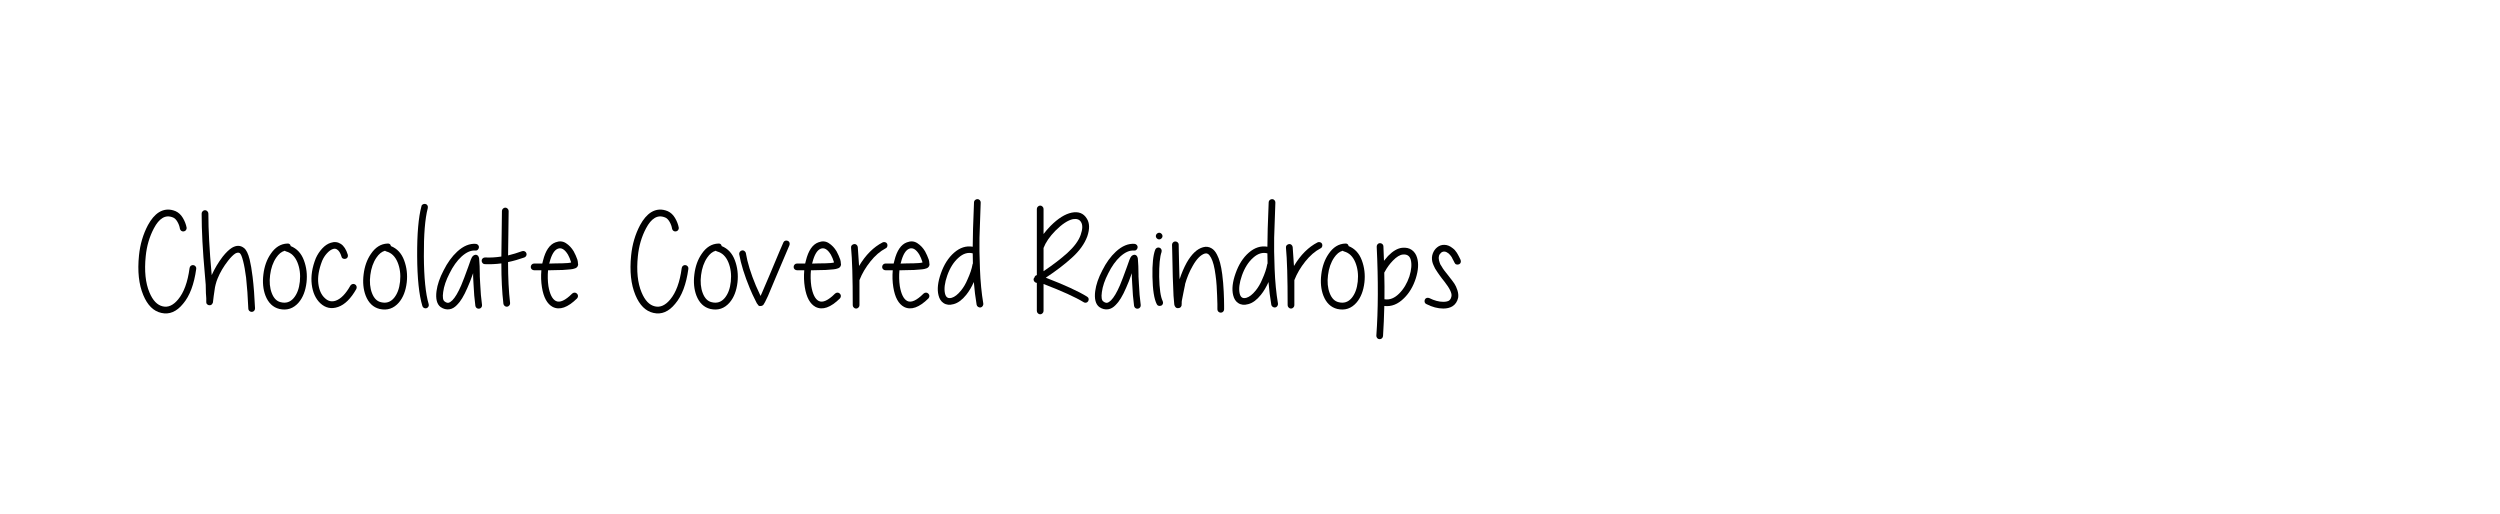 <?xml version="1.0" encoding="UTF-8"?>
<svg id="Layer_1" data-name="Layer 1" xmlns="http://www.w3.org/2000/svg" viewBox="0 0 968.11 199.07">
  <path d="m69.67,88.54c-.14-.91-.47-1.8-.97-2.66-.5-.86-1.07-1.42-1.69-1.66-1.49-.62-2.86-.55-4.1.22-1.2.72-2.3,2.04-3.31,3.96-1.73,3.26-2.78,6.86-3.17,10.8-.58,5.71-.1,10.39,1.44,14.04,1.3,3.12,3.02,4.92,5.18,5.4,2.06.48,4.03-.41,5.9-2.66,2.26-2.69,3.74-6.74,4.46-12.17.05-.38.22-.68.5-.9s.61-.3.97-.25.65.22.86.5c.22.29.3.6.25.94-.82,6-2.52,10.51-5.11,13.54-2.5,3.07-5.3,4.25-8.42,3.53-3.02-.67-5.35-2.98-6.98-6.91-1.73-4.13-2.28-9.24-1.66-15.34.43-4.27,1.58-8.18,3.46-11.74,1.25-2.3,2.66-3.96,4.25-4.97,2.02-1.25,4.18-1.39,6.48-.43,1.15.53,2.09,1.4,2.81,2.63.72,1.22,1.2,2.46,1.44,3.71.05.34-.02.65-.22.94-.19.29-.47.47-.83.54-.36.07-.68.01-.97-.18-.29-.19-.48-.48-.58-.86Z"/>
  <path d="m80.69,82.7c0,6.38.41,14.06,1.22,23.04l.07.79c1.15-2.54,2.57-4.92,4.25-7.13,1.3-1.63,2.5-2.78,3.6-3.46,1.73-1.01,3.26-.98,4.61.07.91.67,1.66,2.16,2.23,4.46.43,1.78.82,4.03,1.15,6.77.43,3.55.74,7.61.94,12.17,0,.38-.12.71-.36.97-.24.26-.54.4-.9.4s-.67-.12-.94-.36c-.26-.24-.4-.53-.4-.86-.19-4.56-.48-8.57-.86-12.02-.34-2.64-.72-4.78-1.15-6.41-.43-1.73-.86-2.76-1.3-3.1-.43-.29-1.01-.24-1.73.14-.82.53-1.75,1.46-2.81,2.81-1.73,2.21-3.07,4.49-4.03,6.84-.29.67-.54,1.43-.76,2.27-.22.84-.35,1.52-.4,2.05l-.36,2.45c-.14,1.15-.24,1.94-.29,2.38v.14s-.02.1-.07.14c-.05.14-.12.29-.22.43-.29.43-.72.6-1.3.5-.43-.1-.74-.34-.94-.72-.05-.19-.07-.34-.07-.43v-1.51c0-.24-.02-.59-.07-1.04-.05-.46-.07-.78-.07-.97-.05-.96-.07-2.04-.07-3.24,0-.19-.12-1.61-.36-4.25-.82-8.93-1.22-16.7-1.22-23.33,0-.33.13-.64.4-.9.26-.26.56-.4.9-.4s.64.13.9.4c.26.26.4.57.4.9Z"/>
  <path d="m112.58,95.3c2.4.96,4.1,2.8,5.11,5.51s1.34,5.56,1.01,8.53c-.38,3.26-1.39,5.86-3.02,7.78-2.02,2.35-4.51,3.19-7.49,2.52-2.5-.62-4.3-2.35-5.4-5.18-.91-2.4-1.18-5.15-.79-8.24.38-3.1,1.32-5.72,2.81-7.88,1.73-2.59,3.89-3.94,6.48-4.03.72-.05,1.15.29,1.3,1.01Zm-2.3,1.8c-1.25.34-2.35,1.22-3.31,2.66-1.25,1.82-2.04,4.08-2.38,6.77-.34,2.64-.12,4.97.65,6.98.77,2.02,1.94,3.19,3.53,3.53,1.97.48,3.61-.05,4.93-1.58,1.32-1.54,2.12-3.67,2.41-6.41.29-2.78-.04-5.29-.97-7.52-.94-2.23-2.36-3.61-4.28-4.14-.19-.05-.38-.14-.58-.29Z"/>
  <path d="m132.24,99.34c-.43-1.39-1.01-2.3-1.73-2.74-.48-.33-1.03-.38-1.66-.14-.72.24-1.46.78-2.23,1.62-.77.84-1.39,1.81-1.87,2.92-1.3,3.36-1.79,6.3-1.48,8.82.31,2.52,1.16,4.4,2.56,5.65,1.25,1.2,2.66,1.51,4.25.94,1.97-.72,3.84-2.66,5.62-5.83.19-.29.46-.48.79-.58.34-.1.66-.06.97.11.31.17.52.42.61.76.1.34.07.67-.07,1.01-2.11,3.74-4.46,6.07-7.06,6.98-2.59.91-4.9.43-6.91-1.44-1.82-1.73-2.93-4.16-3.31-7.31-.38-3.14.14-6.52,1.58-10.12.62-1.39,1.44-2.64,2.45-3.74,1.01-1.1,2.11-1.85,3.31-2.23,1.44-.48,2.75-.33,3.92.43,1.18.77,2.08,2.16,2.7,4.18.1.34.07.66-.07.97-.14.31-.4.52-.76.61-.36.1-.7.07-1.01-.07-.31-.14-.52-.41-.61-.79Z"/>
  <path d="m151.39,95.3c2.4.96,4.1,2.8,5.11,5.51s1.34,5.56,1.01,8.53c-.38,3.26-1.39,5.86-3.02,7.78-2.02,2.35-4.51,3.19-7.49,2.52-2.5-.62-4.3-2.35-5.4-5.18-.91-2.4-1.18-5.15-.79-8.24.38-3.1,1.32-5.72,2.81-7.88,1.73-2.59,3.89-3.94,6.48-4.03.72-.05,1.15.29,1.3,1.01Zm-2.3,1.8c-1.25.34-2.35,1.22-3.31,2.66-1.25,1.82-2.04,4.08-2.38,6.77-.34,2.64-.12,4.97.65,6.98.77,2.02,1.94,3.19,3.53,3.53,1.97.48,3.61-.05,4.93-1.58,1.32-1.54,2.12-3.67,2.41-6.41.29-2.78-.04-5.29-.97-7.52-.94-2.23-2.36-3.61-4.28-4.14-.19-.05-.38-.14-.58-.29Z"/>
  <path d="m165.65,80.62c-1.06,4.03-1.56,10.22-1.51,18.58.05,8.35.67,14.54,1.87,18.58.1.34.06.66-.11.97-.17.31-.42.51-.76.61-.34.1-.66.06-.97-.11-.31-.17-.52-.42-.61-.76-1.3-4.27-1.97-10.7-2.02-19.3-.05-8.59.5-15.02,1.66-19.3.05-.34.23-.59.54-.76.31-.17.65-.22,1.01-.14.36.07.62.26.79.58.17.31.2.66.11,1.04Z"/>
  <path d="m184.01,97.03c-1.63-.14-3.38.62-5.26,2.3-1.78,1.63-3.34,3.82-4.68,6.55-1.34,2.59-2.16,4.99-2.45,7.2-.29,2.02-.1,3.24.58,3.67.48.38.96.55,1.44.5.48-.1.98-.41,1.51-.94,1.1-1.1,2.26-3.05,3.46-5.83.67-1.58,1.58-3.98,2.74-7.2l.94-2.66c.19-.38.34-.7.43-.94.24-.43.53-.72.86-.86.62-.29,1.15-.19,1.58.29.1.14.17.29.22.43l.14.43c.05.19.07.46.07.79.05.62.1,1.39.14,2.3.05,1.54.07,2.62.07,3.24v.72c.05.43.1,1.32.14,2.66.14,3.22.38,6.02.72,8.42.05.33-.04.65-.25.94s-.5.46-.86.5c-.36.05-.68-.04-.97-.25-.29-.22-.46-.52-.5-.9-.34-2.45-.58-5.3-.72-8.57-.05-1.34-.1-2.23-.14-2.66v-1.37c-.82,2.35-1.56,4.25-2.23,5.69-1.34,3.12-2.69,5.33-4.03,6.62-.91.96-1.87,1.51-2.88,1.66-1.2.19-2.35-.1-3.46-.86-1.44-1.1-1.97-3.17-1.58-6.19.34-2.5,1.25-5.16,2.74-7.99,1.49-2.98,3.24-5.4,5.26-7.27,2.4-2.21,4.82-3.21,7.27-3.02.34.05.62.2.86.47.24.26.34.58.29.94-.05.36-.2.66-.47.9-.26.24-.59.34-.97.29Z"/>
  <path d="m187.89,99.7c2.02.1,4.1-.02,6.26-.36,0-1.78.04-4.64.11-8.6.07-3.96.11-6.97.11-9.04,0-.33.13-.64.4-.9.26-.26.56-.4.9-.4s.64.13.9.4c.26.26.4.57.4.9,0,2.11-.04,5.11-.11,9-.07,3.89-.11,6.62-.11,8.21,1.77-.43,3.6-.98,5.47-1.66.34-.1.66-.07.97.07.31.14.53.38.65.72.12.34.11.66-.04.97-.14.31-.38.54-.72.68-2.16.77-4.27,1.37-6.34,1.8,0,6.05.26,11.33.79,15.84.05.33-.05.65-.29.94-.24.29-.53.46-.86.5-.34.05-.65-.05-.94-.29-.29-.24-.46-.53-.5-.86-.53-4.51-.79-9.72-.79-15.62-2.21.29-4.34.38-6.41.29-.34,0-.62-.13-.86-.4-.24-.26-.36-.58-.36-.94s.13-.66.4-.9c.26-.24.59-.36.97-.36Z"/>
  <path d="m209.64,104.66h-2.74c-.38,0-.71-.12-.97-.36-.26-.24-.4-.54-.4-.9s.12-.67.36-.94c.24-.26.53-.4.86-.4h3.24l.29-1.15c.96-3.89,2.57-6.24,4.82-7.06,1.49-.58,2.83-.48,4.03.29,1.2.77,2.21,1.82,3.02,3.17.58,1.06,1.06,2.14,1.44,3.24.14.53.22.98.22,1.37.05.19.07.38.07.58-.05.43-.22.77-.5,1.01-.29.29-.79.5-1.51.65-.48.1-1.1.17-1.87.22-1.2.14-2.81.22-4.82.22-.86.05-1.85.07-2.95.07-.19,2.11-.14,4.15.14,6.12.53,3.12,1.49,5.04,2.88,5.76,1.54.77,3.65-.19,6.34-2.88.29-.24.6-.36.94-.36s.64.13.9.4c.26.26.4.56.4.9s-.12.65-.36.94c-3.6,3.55-6.74,4.66-9.43,3.31-2.16-1.15-3.55-3.7-4.18-7.63-.34-2.11-.41-4.29-.22-6.55Zm11.52-3.02c0-.09-.02-.19-.07-.29-.29-.96-.67-1.87-1.15-2.74-1.25-2.06-2.56-2.83-3.92-2.3s-2.44,2.28-3.2,5.26c-.05.14-.1.31-.14.5.91-.05,1.73-.07,2.45-.07,1.97,0,3.53-.05,4.68-.14.58-.05,1.03-.12,1.37-.22Z"/>
  <path d="m260.25,88.54c-.14-.91-.47-1.8-.97-2.66-.5-.86-1.07-1.42-1.69-1.66-1.49-.62-2.86-.55-4.1.22-1.2.72-2.3,2.04-3.31,3.96-1.73,3.26-2.78,6.86-3.17,10.8-.58,5.71-.1,10.39,1.44,14.04,1.3,3.12,3.02,4.92,5.18,5.4,2.06.48,4.03-.41,5.9-2.66,2.26-2.69,3.74-6.74,4.46-12.17.05-.38.22-.68.5-.9s.61-.3.97-.25.65.22.86.5c.22.29.3.6.25.94-.82,6-2.52,10.51-5.11,13.54-2.5,3.07-5.3,4.25-8.42,3.53-3.02-.67-5.35-2.98-6.98-6.91-1.73-4.13-2.28-9.24-1.66-15.34.43-4.27,1.58-8.18,3.46-11.74,1.25-2.3,2.66-3.96,4.25-4.97,2.02-1.25,4.18-1.39,6.48-.43,1.15.53,2.09,1.4,2.81,2.63.72,1.22,1.2,2.46,1.44,3.71.05.34-.02.65-.22.94-.19.29-.47.47-.83.54-.36.07-.68.01-.97-.18-.29-.19-.48-.48-.58-.86Z"/>
  <path d="m279.47,95.3c2.4.96,4.1,2.8,5.11,5.51s1.34,5.56,1.01,8.53c-.38,3.26-1.39,5.86-3.02,7.78-2.02,2.35-4.51,3.19-7.49,2.52-2.5-.62-4.3-2.35-5.4-5.18-.91-2.4-1.18-5.15-.79-8.24.38-3.1,1.32-5.72,2.81-7.88,1.73-2.59,3.89-3.94,6.48-4.03.72-.05,1.15.29,1.3,1.01Zm-2.3,1.8c-1.25.34-2.35,1.22-3.31,2.66-1.25,1.82-2.04,4.08-2.38,6.77-.34,2.64-.12,4.97.65,6.98.77,2.02,1.94,3.19,3.53,3.53,1.97.48,3.61-.05,4.93-1.58,1.32-1.54,2.12-3.67,2.41-6.41.29-2.78-.04-5.29-.97-7.52-.94-2.23-2.36-3.61-4.28-4.14-.19-.05-.38-.14-.58-.29Z"/>
  <path d="m288.83,98.04c.62,3.7,1.92,7.9,3.89,12.6.62,1.44,1.22,2.76,1.8,3.96l.5-1.08,3.02-7.06c3.26-7.82,5.04-12.02,5.33-12.6.14-.33.38-.55.72-.65.33-.1.67-.07,1.01.07.33.14.55.38.65.72.1.34.07.67-.07,1.01-.24.53-1.99,4.66-5.26,12.38l-3.02,7.2-1.15,2.38c-.14.29-.29.53-.43.72-.1.14-.17.26-.22.36-.24.24-.5.38-.79.43-.24.05-.44.06-.61.04-.17-.02-.3-.08-.4-.18l-.14-.07s-.1-.12-.14-.22c-.05-.05-.1-.12-.14-.22-.1-.1-.19-.22-.29-.36-.19-.34-.41-.77-.65-1.3-.67-1.3-1.37-2.81-2.09-4.54-2.06-4.99-3.43-9.38-4.1-13.18-.05-.33.04-.65.25-.94.22-.29.49-.47.83-.54.34-.07.65,0,.94.22s.48.49.58.83Z"/>
  <path d="m311.44,104.66h-2.74c-.38,0-.71-.12-.97-.36-.26-.24-.4-.54-.4-.9s.12-.67.36-.94c.24-.26.53-.4.86-.4h3.24l.29-1.15c.96-3.89,2.57-6.24,4.82-7.06,1.49-.58,2.83-.48,4.03.29,1.2.77,2.21,1.82,3.02,3.17.58,1.06,1.05,2.14,1.44,3.24.14.53.22.98.22,1.37.05.19.07.38.07.58-.05.43-.22.77-.5,1.01-.29.29-.79.5-1.51.65-.48.1-1.1.17-1.87.22-1.2.14-2.81.22-4.82.22-.86.05-1.85.07-2.95.07-.19,2.11-.14,4.15.14,6.12.53,3.12,1.49,5.04,2.88,5.76,1.54.77,3.65-.19,6.34-2.88.29-.24.6-.36.94-.36s.64.13.9.4c.26.26.4.56.4.9s-.12.65-.36.94c-3.6,3.55-6.74,4.66-9.43,3.31-2.16-1.15-3.55-3.7-4.18-7.63-.34-2.11-.41-4.29-.22-6.55Zm11.52-3.02c0-.09-.03-.19-.07-.29-.29-.96-.67-1.87-1.15-2.74-1.25-2.06-2.56-2.83-3.92-2.3s-2.44,2.28-3.2,5.26c-.05.14-.1.31-.14.5.91-.05,1.73-.07,2.45-.07,1.97,0,3.53-.05,4.68-.14.58-.05,1.03-.12,1.37-.22Z"/>
  <path d="m332.82,108.55v9.65c0,.33-.13.64-.4.9-.26.26-.56.4-.9.4s-.64-.13-.9-.4c-.26-.26-.4-.56-.4-.9,0-10.42-.22-17.83-.65-22.25-.05-.38.05-.71.29-.97.24-.26.54-.42.9-.47.36-.05.67.05.94.29.26.24.42.53.47.86.19,2.26.36,4.71.5,7.34,2.54-4.27,5.59-7.32,9.14-9.14.29-.14.61-.17.97-.07.36.1.61.3.76.61.14.31.17.65.07,1.01-.1.36-.31.61-.65.76-2.11,1.1-4.08,2.8-5.9,5.08-1.82,2.28-3.22,4.64-4.18,7.09-.05.1-.07.17-.07.22Z"/>
  <path d="m345.71,104.66h-2.74c-.38,0-.71-.12-.97-.36-.26-.24-.4-.54-.4-.9s.12-.67.36-.94c.24-.26.53-.4.86-.4h3.24l.29-1.15c.96-3.89,2.57-6.24,4.82-7.06,1.49-.58,2.83-.48,4.03.29,1.2.77,2.21,1.82,3.02,3.17.58,1.06,1.05,2.14,1.44,3.24.14.53.22.98.22,1.37.05.19.07.38.07.58-.05.43-.22.77-.5,1.01-.29.29-.79.5-1.51.65-.48.1-1.1.17-1.87.22-1.2.14-2.81.22-4.82.22-.86.05-1.85.07-2.95.07-.19,2.11-.14,4.15.14,6.12.53,3.12,1.49,5.04,2.88,5.76,1.54.77,3.65-.19,6.34-2.88.29-.24.6-.36.94-.36s.64.13.9.4c.26.26.4.56.4.9s-.12.65-.36.94c-3.6,3.55-6.74,4.66-9.43,3.31-2.16-1.15-3.55-3.7-4.18-7.63-.34-2.11-.41-4.29-.22-6.55Zm11.52-3.02c0-.09-.03-.19-.07-.29-.29-.96-.67-1.87-1.15-2.74-1.25-2.06-2.56-2.83-3.92-2.3s-2.44,2.28-3.2,5.26c-.05.14-.1.31-.14.5.91-.05,1.73-.07,2.45-.07,1.97,0,3.53-.05,4.68-.14.58-.05,1.03-.12,1.37-.22Z"/>
  <path d="m379.77,78.46c-.24,6-.4,10.54-.47,13.61-.07,3.07-.01,7.09.18,12.06.19,4.97.62,9.44,1.3,13.43.05.33-.04.66-.25.97-.22.31-.49.49-.83.54-.34.05-.66-.04-.97-.25-.31-.22-.49-.49-.54-.83-.48-2.83-.84-5.76-1.08-8.78-.82,1.87-1.8,3.53-2.95,4.97-1.58,1.97-3.22,3.17-4.9,3.6-1.54.43-2.83.29-3.89-.43-.96-.62-1.61-1.63-1.94-3.02-.58-2.3-.26-5.14.94-8.5,1.2-3.41,2.9-6.07,5.11-7.99,2.26-1.97,4.66-2.74,7.2-2.3,0-3.65.17-9.38.5-17.21,0-.34.13-.62.4-.86.26-.24.58-.36.94-.36s.66.13.9.4c.24.26.36.59.36.97Zm-3.02,23.54c-.05-1.25-.07-2.54-.07-3.89-1.87-.48-3.7.07-5.47,1.66-1.87,1.63-3.34,3.94-4.39,6.91-1.01,2.88-1.3,5.23-.86,7.06.19.72.48,1.2.86,1.44.38.29.96.34,1.73.14,1.15-.34,2.35-1.27,3.6-2.81,1.01-1.25,1.85-2.69,2.52-4.32,1.01-2.21,1.66-4.15,1.94-5.83.05-.14.1-.26.14-.36Z"/>
  <path d="m400.65,107.4v-.14c.14-.38.43-.62.86-.72v-25.63c0-.34.13-.64.4-.9.26-.26.56-.4.9-.4s.64.13.9.4c.26.26.4.56.4.9v9.72c.67-.91,1.58-1.97,2.74-3.17,2.88-2.88,5.59-4.58,8.14-5.11,2.64-.53,4.58.22,5.83,2.23,1.15,1.73,1.22,4.06.22,6.98-1.06,2.88-3.05,5.64-5.98,8.28-2.74,2.5-6.1,5.07-10.08,7.7,7.34,2.83,12.67,5.28,15.98,7.34.34.19.54.46.61.79.07.34.01.66-.18.97-.19.31-.46.5-.79.58-.34.07-.65.01-.94-.18-3.22-1.97-8.4-4.32-15.55-7.06v10.44c0,.34-.13.64-.4.9-.26.26-.56.4-.9.4s-.64-.13-.9-.4c-.26-.26-.4-.56-.4-.9v-10.87c-.43-.05-.77-.24-1.01-.58-.38-.58-.34-1.1.14-1.58Zm3.46-11.38v9c3.65-2.45,6.72-4.8,9.22-7.06,2.64-2.4,4.36-4.73,5.15-6.98.79-2.26.83-3.94.11-5.04-.58-.96-1.61-1.32-3.1-1.08-1.97.43-4.22,1.92-6.77,4.46-2.26,2.3-3.79,4.54-4.61,6.7Z"/>
  <path d="m439.09,97.03c-1.63-.14-3.38.62-5.26,2.3-1.78,1.63-3.34,3.82-4.68,6.55-1.34,2.59-2.16,4.99-2.45,7.2-.29,2.02-.1,3.24.58,3.67.48.38.96.55,1.44.5.48-.1.98-.41,1.51-.94,1.1-1.1,2.26-3.05,3.46-5.83.67-1.58,1.58-3.98,2.74-7.2l.94-2.66c.19-.38.33-.7.43-.94.24-.43.53-.72.86-.86.62-.29,1.15-.19,1.58.29.1.14.17.29.22.43l.14.43c.05.19.07.46.07.79.05.62.09,1.39.14,2.3.05,1.54.07,2.62.07,3.24v.72c.05.43.1,1.32.14,2.66.14,3.22.38,6.02.72,8.42.05.33-.04.65-.25.94-.22.29-.5.46-.86.5-.36.05-.68-.04-.97-.25-.29-.22-.46-.52-.5-.9-.34-2.45-.58-5.3-.72-8.57-.05-1.34-.1-2.23-.14-2.66v-1.37c-.82,2.35-1.56,4.25-2.23,5.69-1.34,3.12-2.69,5.33-4.03,6.62-.91.96-1.87,1.51-2.88,1.66-1.2.19-2.35-.1-3.46-.86-1.44-1.1-1.97-3.17-1.58-6.19.33-2.5,1.25-5.16,2.74-7.99,1.49-2.98,3.24-5.4,5.26-7.27,2.4-2.21,4.82-3.21,7.27-3.02.34.05.62.2.86.47.24.26.33.58.29.94-.05.36-.21.66-.47.9-.26.24-.59.34-.97.29Z"/>
  <path d="m449.82,97.54c-.67,1.83-.98,5.04-.94,9.65.1,4.66.55,7.8,1.37,9.43.14.34.17.67.07,1.01-.1.33-.31.58-.65.72-.34.14-.67.17-1.01.07-.34-.1-.58-.31-.72-.65-1.01-1.97-1.56-5.5-1.66-10.58-.1-4.9.26-8.4,1.08-10.51.14-.33.37-.58.68-.72.31-.14.63-.16.97-.04.33.12.58.34.72.65.14.31.17.64.07.97Zm-.04-7.02c.26.26.4.57.4.9s-.13.64-.4.9c-.26.26-.56.4-.9.4s-.64-.13-.9-.4c-.26-.26-.4-.56-.4-.9s.13-.64.4-.9.56-.4.9-.4.64.13.9.4Z"/>
  <path d="m456.44,94.8c0,.1.01.88.04,2.34.02,1.46.06,3.1.11,4.9.05,1.8.1,3.49.14,5.08l.07,1.01c.77-2.35,1.68-4.49,2.74-6.41,1.92-3.36,4.03-5.35,6.34-5.98,1.2-.34,2.3-.19,3.31.43.82.48,1.51,1.3,2.09,2.45.91,1.68,1.58,4.2,2.02,7.56.14,1.11.26,2.23.36,3.38.1,1.15.17,2.28.22,3.38.05,1.1.08,2.06.11,2.88.02.82.04,1.66.04,2.52v1.44c0,.33-.12.64-.36.9s-.54.4-.9.4-.67-.12-.94-.36c-.26-.24-.4-.55-.4-.94v-2.02c-.05-1.3-.08-2.41-.11-3.35-.02-.94-.08-2.17-.18-3.71-.1-1.54-.24-2.93-.43-4.18-.38-3.02-.96-5.26-1.73-6.7-.38-.72-.79-1.22-1.22-1.51-.34-.19-.72-.24-1.15-.14-1.63.48-3.22,2.09-4.75,4.82-1.25,2.16-2.23,4.51-2.95,7.06v.22l-.14.65-.43,2.09c-.38,2.02-.6,3.12-.65,3.31,0,.05-.01.12-.04.22-.03.1-.04.24-.04.43v.58c0,.38-.03.67-.07.86-.1.19-.19.36-.29.5-.29.29-.65.43-1.08.43-.24,0-.46-.05-.65-.14-.19-.1-.31-.22-.36-.36l-.14-.14c-.1-.14-.17-.31-.22-.5-.05-.1-.07-.22-.07-.36-.05-.19-.07-.46-.07-.79-.05-.62-.12-1.46-.22-2.52-.1-1.78-.19-4.22-.29-7.34-.05-1.58-.08-3.28-.11-5.08-.02-1.8-.06-3.43-.11-4.9-.05-1.46-.07-2.27-.07-2.41,0-.33.12-.64.36-.9.24-.26.54-.4.9-.4s.67.12.94.36c.26.24.4.55.4.94Z"/>
  <path d="m493.88,78.46c-.24,6-.4,10.54-.47,13.61-.07,3.07-.01,7.09.18,12.06.19,4.97.62,9.44,1.3,13.43.05.33-.04.66-.25.97-.22.31-.49.49-.83.54-.34.05-.66-.04-.97-.25-.31-.22-.49-.49-.54-.83-.48-2.83-.84-5.76-1.08-8.78-.82,1.87-1.8,3.53-2.95,4.97-1.58,1.97-3.22,3.17-4.9,3.6-1.54.43-2.83.29-3.89-.43-.96-.62-1.61-1.63-1.94-3.02-.58-2.3-.26-5.14.94-8.5,1.2-3.41,2.9-6.07,5.11-7.99,2.26-1.97,4.66-2.74,7.2-2.3,0-3.65.17-9.38.5-17.21,0-.34.13-.62.4-.86.26-.24.58-.36.94-.36s.66.13.9.4c.24.26.36.59.36.97Zm-3.02,23.54c-.05-1.25-.07-2.54-.07-3.89-1.87-.48-3.7.07-5.47,1.66-1.87,1.63-3.34,3.94-4.39,6.91-1.01,2.88-1.3,5.23-.86,7.06.19.72.48,1.2.86,1.44.38.29.96.34,1.73.14,1.15-.34,2.35-1.27,3.6-2.81,1.01-1.25,1.85-2.69,2.52-4.32,1.01-2.21,1.66-4.15,1.94-5.83.05-.14.1-.26.14-.36Z"/>
  <path d="m501.23,108.55v9.65c0,.33-.13.64-.4.9-.26.26-.56.4-.9.4s-.64-.13-.9-.4c-.26-.26-.4-.56-.4-.9,0-10.42-.22-17.83-.65-22.25-.05-.38.05-.71.29-.97.24-.26.54-.42.9-.47.36-.05.67.05.94.29.26.24.42.53.47.86.19,2.26.36,4.71.5,7.34,2.54-4.27,5.59-7.32,9.14-9.14.29-.14.61-.17.97-.07.36.1.61.3.76.61.14.31.17.65.07,1.01-.1.36-.31.61-.65.76-2.11,1.1-4.08,2.8-5.9,5.08-1.82,2.28-3.22,4.64-4.18,7.09-.05.1-.07.17-.07.22Z"/>
  <path d="m522.25,95.3c2.4.96,4.1,2.8,5.11,5.51s1.34,5.56,1.01,8.53c-.38,3.26-1.39,5.86-3.02,7.78-2.02,2.35-4.51,3.19-7.49,2.52-2.5-.62-4.3-2.35-5.4-5.18-.91-2.4-1.18-5.15-.79-8.24.38-3.1,1.32-5.72,2.81-7.88,1.73-2.59,3.89-3.94,6.48-4.03.72-.05,1.15.29,1.3,1.01Zm-2.3,1.8c-1.25.34-2.35,1.22-3.31,2.66-1.25,1.82-2.04,4.08-2.38,6.77-.34,2.64-.12,4.97.65,6.98.77,2.02,1.94,3.19,3.53,3.53,1.97.48,3.61-.05,4.93-1.58,1.32-1.54,2.12-3.67,2.41-6.41.29-2.78-.04-5.29-.97-7.52-.94-2.23-2.37-3.61-4.28-4.14-.19-.05-.38-.14-.58-.29Z"/>
  <path d="m536.07,118.49c-.1,4.08-.26,7.97-.5,11.66-.05.38-.2.68-.47.9-.26.22-.58.31-.94.29-.36-.02-.65-.17-.86-.43-.22-.26-.32-.57-.32-.9.72-9.89.77-21.38.14-34.49,0-.38.12-.71.36-.97.24-.26.54-.4.9-.4s.67.12.94.36c.26.24.4.53.4.86.1,1.92.17,3.79.22,5.62.53-.67,1.06-1.3,1.58-1.87,1.87-1.92,3.7-2.98,5.47-3.17,1.49-.14,2.72.13,3.71.83.98.7,1.67,1.69,2.05,2.99.67,2.21.5,4.9-.5,8.06-1.01,3.12-2.52,5.66-4.54,7.63-2.35,2.35-4.9,3.36-7.63,3.02Zm.07-2.59h.14c1.92.29,3.77-.46,5.54-2.23s3.05-3.94,3.96-6.62c.82-2.64.98-4.82.5-6.55-.43-1.44-1.44-2.09-3.02-1.94-1.15.1-2.45.89-3.89,2.38-1.25,1.3-2.28,2.71-3.1,4.25-.05.14-.12.26-.22.36.09,3.6.12,7.06.07,10.37Z"/>
  <path d="m563.29,101.78c-.1-.14-.22-.38-.36-.72l-.43-.79c-.05-.14-.14-.35-.29-.61-.14-.26-.28-.46-.4-.58-.12-.12-.25-.28-.4-.47-.14-.19-.31-.36-.5-.5-1.06-.82-1.99-.91-2.81-.29-.86.72-1.15,1.7-.86,2.95.05.24.12.5.22.79.1.29.19.55.29.79l.5.79c.19.34.35.6.47.79.12.19.32.48.61.86.29.38.5.66.65.83.14.17.38.47.72.9l.72.94c.77.96,1.37,1.76,1.8,2.41.43.65.82,1.49,1.15,2.52.33,1.03.43,2,.29,2.92-.34,1.49-1.08,2.59-2.23,3.31-.96.58-2.14.86-3.53.86-2.11,0-4.3-.58-6.55-1.73-.34-.14-.55-.38-.65-.72-.1-.33-.07-.67.07-1.01.14-.33.38-.55.72-.65.33-.1.67-.07,1.01.07,1.92.96,3.72,1.44,5.4,1.44.91,0,1.63-.14,2.16-.43.53-.33.86-.91,1.01-1.73.24-1.15-.67-3.05-2.74-5.69,0-.05-.29-.41-.86-1.08l-1.01-1.37c-.14-.19-.42-.59-.83-1.19-.41-.6-.71-1.07-.9-1.4l-.58-1.22c-.24-.53-.41-1.01-.5-1.44-.24-1.1-.18-2.15.18-3.13.36-.98.92-1.79,1.69-2.41.82-.67,1.76-1,2.84-.97,1.08.03,2.12.44,3.13,1.26.33.24.64.5.9.79.26.29.51.62.76,1.01l.5.86c.1.19.28.54.54,1.04.26.5.4.78.4.83.14.34.17.67.07,1.01-.1.34-.31.58-.65.72-.34.14-.67.17-1.01.07-.34-.09-.58-.31-.72-.65Z"/>
</svg>